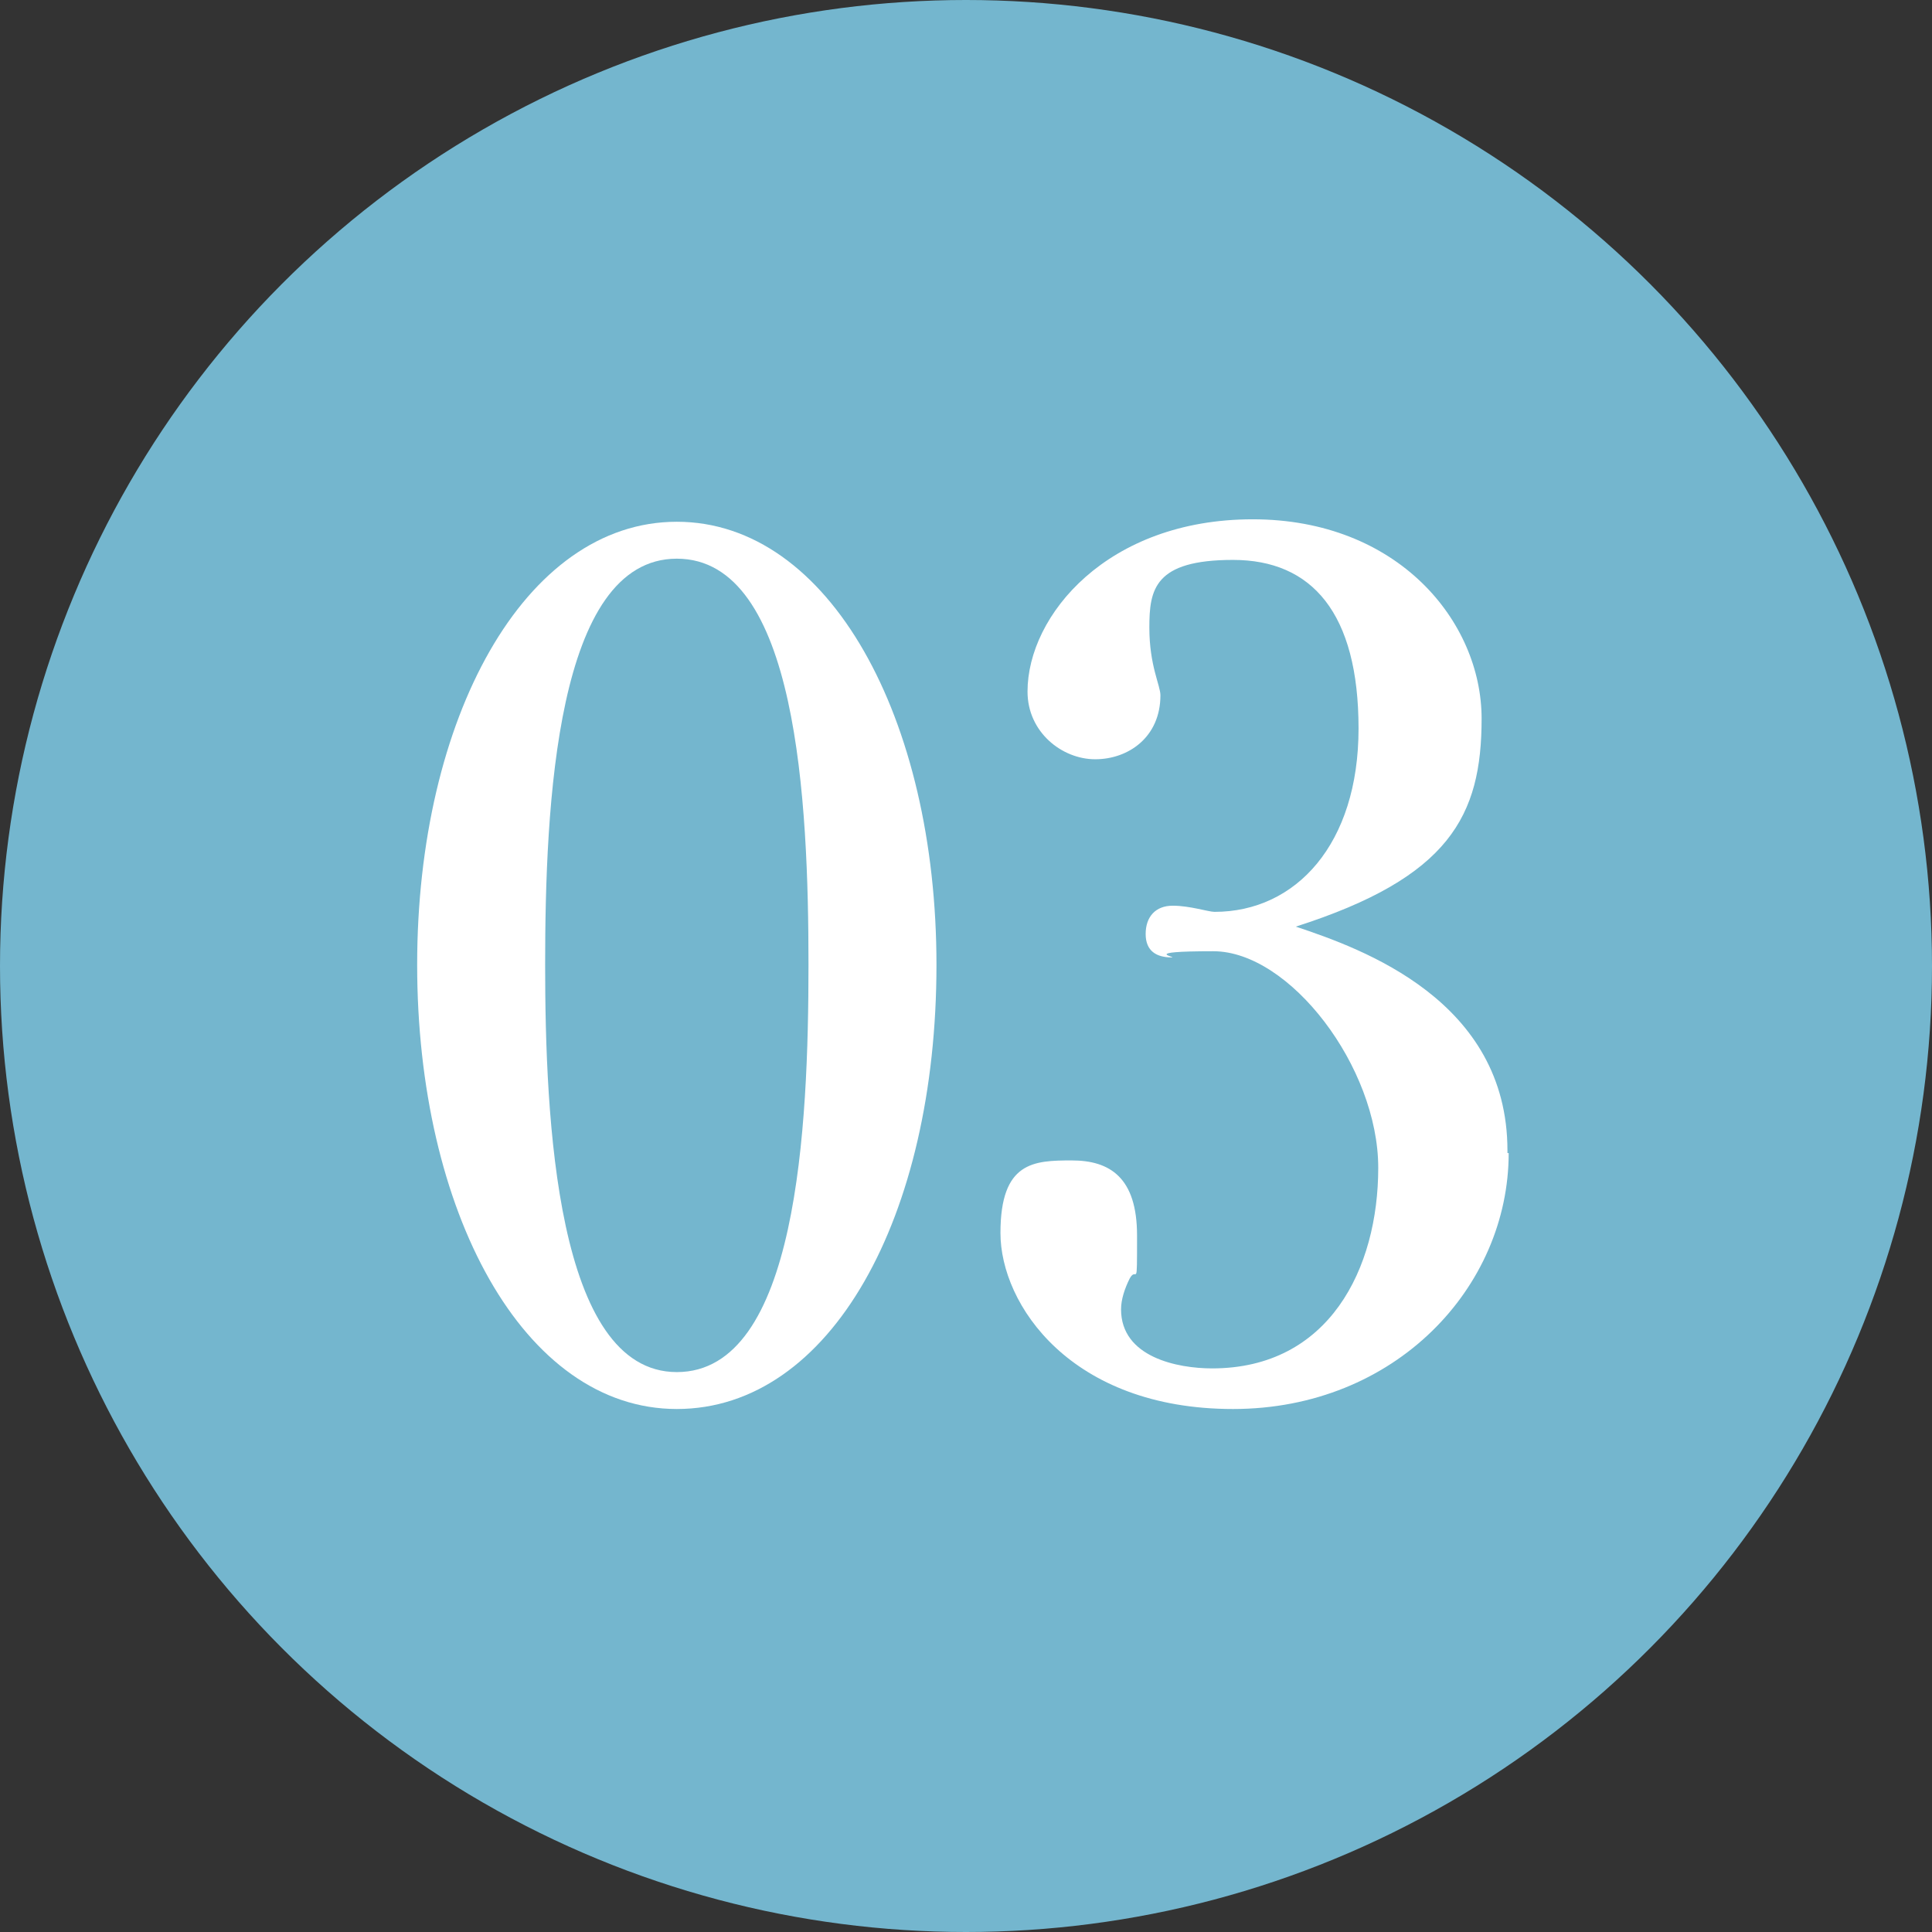 <?xml version="1.0" encoding="UTF-8"?>
<svg id="_レイヤー_1" xmlns="http://www.w3.org/2000/svg" version="1.1" viewBox="0 0 157 157">
  <rect x="0" y="0" width="157" height="157" fill="#333333" stroke="none"/>
  <!-- Generator: Adobe Illustrator 29.6.0, SVG Export Plug-In . SVG Version: 2.1.1 Build 207)  -->
  <defs>
    <style>
      .st0 {
        fill: #fff;
      }

      .st1 {
        fill: #74b6ce;
      }
    </style>
  </defs>
  <circle class="st1" cx="78.5" cy="78.5" r="78.5"/>
  <g>
    <path class="st0" d="M76.1,78.4c0,20.5-8.6,36.1-21.1,36.1s-21.1-16.1-21.1-36.1,8.7-36,21.1-36,21.1,16,21.1,36ZM44.3,78.4c0,12.5.9,33.1,10.7,33.1s10.7-19.9,10.7-33.1-.9-33-10.7-33-10.7,20-10.7,33Z"/>
    <path class="st0" d="M122.6,93.7c0,10.9-9.2,20.8-22.4,20.8s-18.9-8.5-18.9-14.3,2.7-5.9,5.8-5.9,5.3,1.4,5.3,6.1,0,2.4-.6,3.5c-.4.8-.7,1.7-.7,2.5,0,3.9,4.6,4.8,7.4,4.8,9.5,0,13.5-8.1,13.5-16.3s-7.2-17.6-13.4-17.6-2.8.5-3.4.5c-1.2,0-2.1-.5-2.1-1.9s.8-2.3,2.2-2.3,2.9.5,3.4.5c6.6,0,11.7-5.5,11.7-14.9s-3.8-13.7-10.2-13.7-6.8,2.4-6.8,5.5.9,4.7.9,5.5c0,3.4-2.6,5.2-5.3,5.2s-5.5-2.2-5.5-5.5c0-6.2,6.5-14,18.3-14s18.6,8.3,18.6,16.2-2.6,12.9-15.1,16.9c5.4,1.8,17.2,6,17.2,18.2v.2Z"/>
  </g>
</svg>